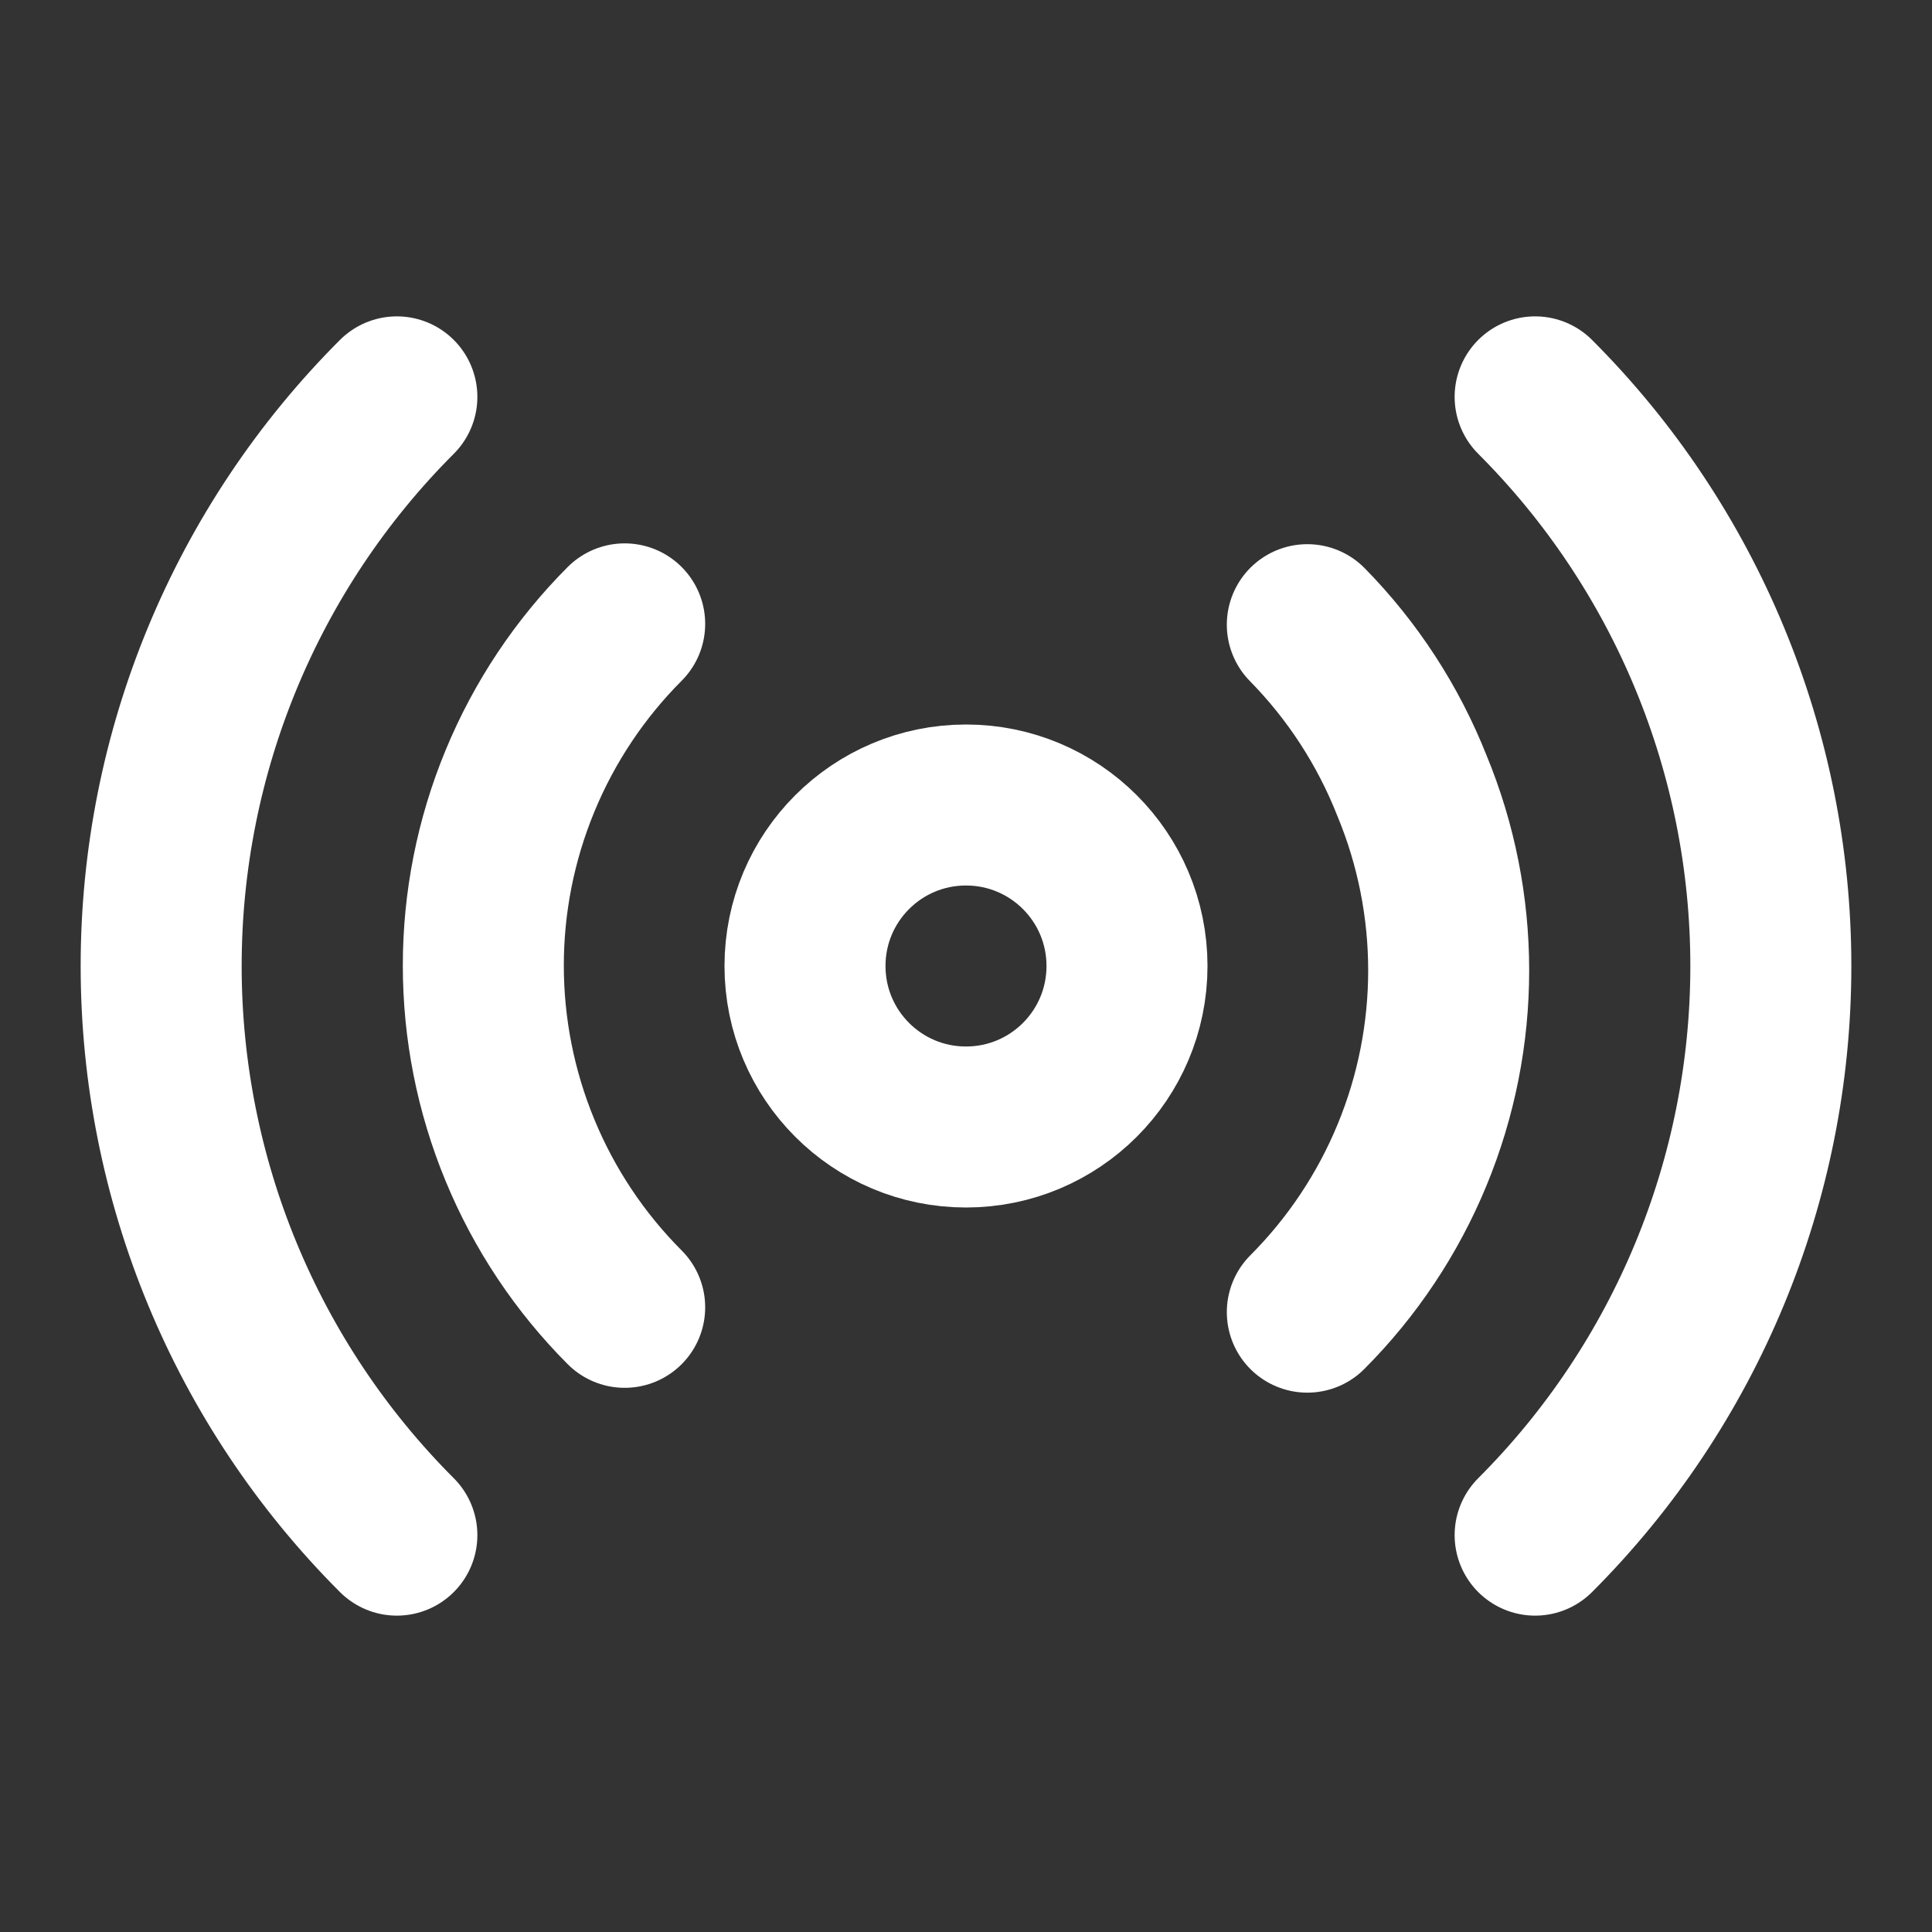 <svg width="24" height="24" viewBox="0 0 24 24" fill="none" xmlns="http://www.w3.org/2000/svg">
<rect x="0" y="0" width="24" height="24" fill="#333333" stroke="none"/>
<path d="M12 14C13.105 14 14 13.105 14 12C14 10.895 13.105 10 12 10C10.895 10 10 10.895 10 12C10 13.105 10.895 14 12 14Z" stroke="white" stroke-width="2" stroke-linecap="round" stroke-linejoin="round"/>
<path d="M4.93 19.07C3.055 17.195 2.002 14.652 2.002 12C2.002 9.348 3.055 6.805 4.93 4.93" stroke="white" stroke-width="2" stroke-linecap="round" stroke-linejoin="round"/>
<path d="M7.76 16.24C7.203 15.682 6.761 15.019 6.46 14.29C5.852 12.82 5.852 11.169 6.46 9.7C6.761 8.971 7.203 8.308 7.76 7.75" stroke="white" stroke-width="2" stroke-linecap="round" stroke-linejoin="round"/>
<path d="M16.24 7.76C16.803 8.333 17.245 9.013 17.54 9.76C18.148 11.229 18.148 12.88 17.54 14.35C17.239 15.079 16.797 15.742 16.24 16.3" stroke="white" stroke-width="2" stroke-linecap="round" stroke-linejoin="round"/>
<path d="M19.07 4.93C20.945 6.805 21.998 9.348 21.998 12C21.998 14.652 20.945 17.195 19.07 19.07" stroke="white" stroke-width="2" stroke-linecap="round" stroke-linejoin="round"/>
</svg>
